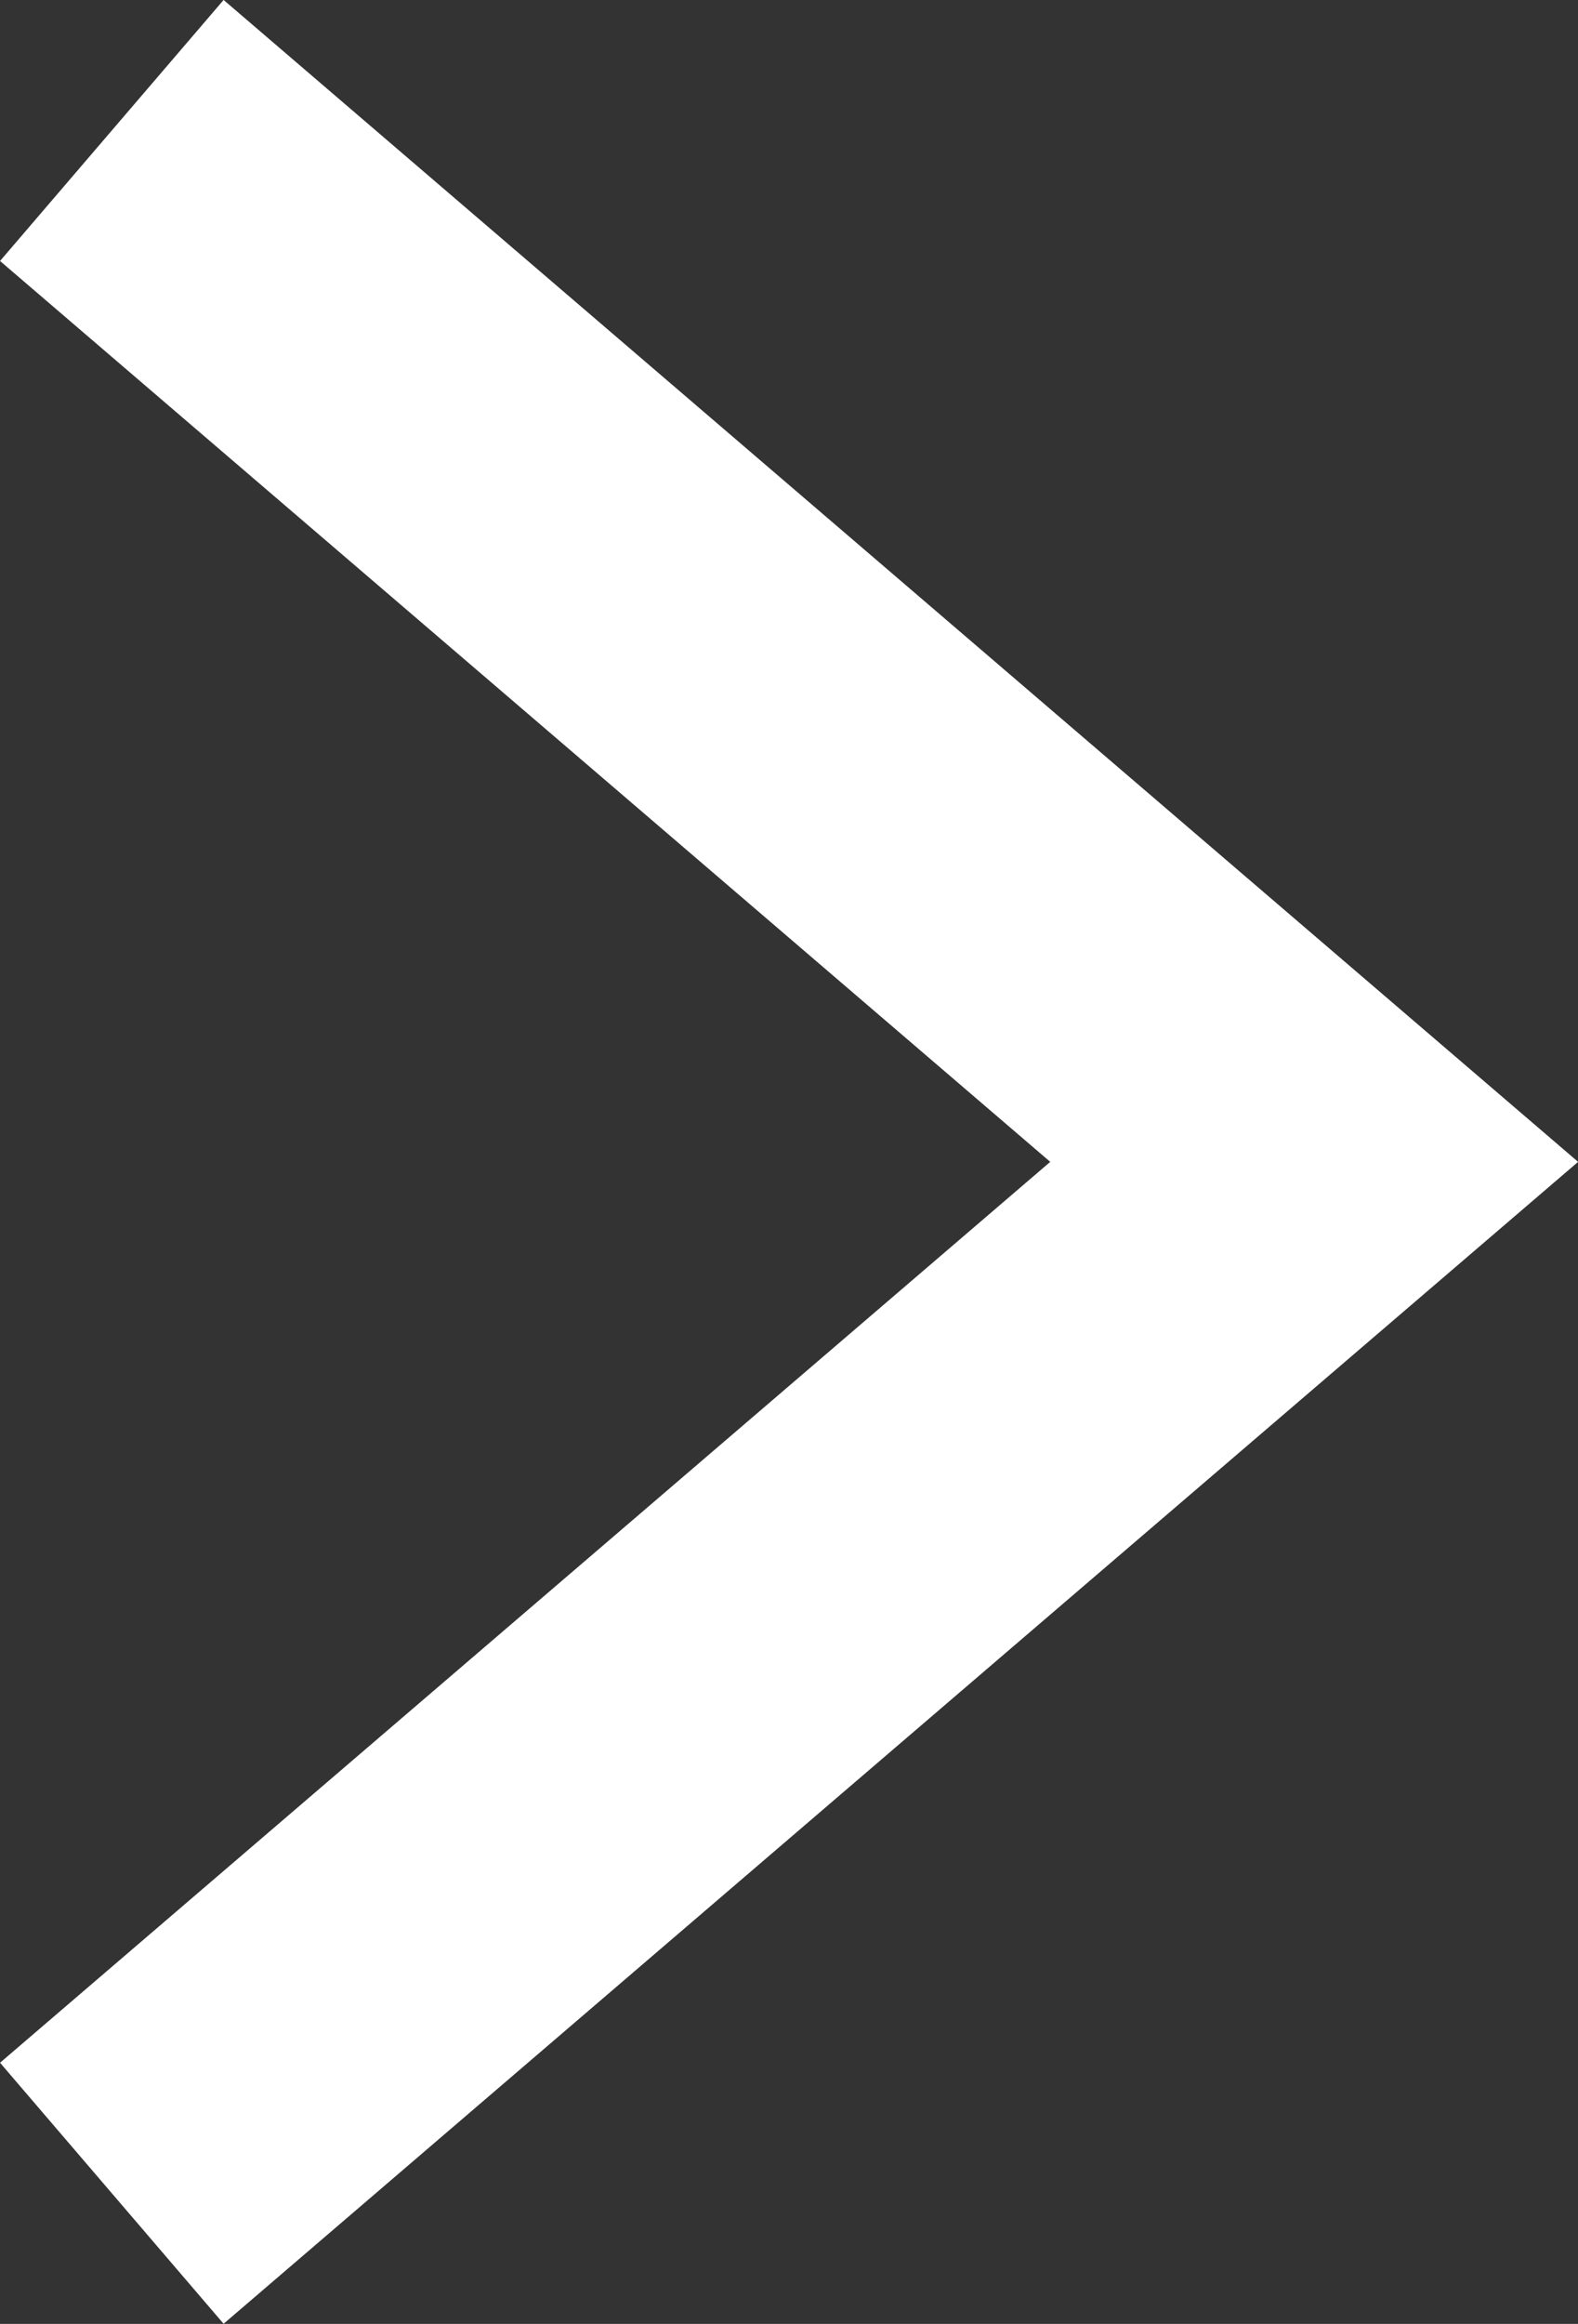 <?xml version="1.0" encoding="UTF-8"?>
<svg id="_レイヤー_2" data-name="レイヤー 2" xmlns="http://www.w3.org/2000/svg" viewBox="0 0 9.187 13.519">
  <rect x="0" y="0" width="9.187" height="13.519" fill="#333333" stroke="none"/>
  <defs>
    <style>
      .cls-1 {
        fill: none;
        stroke: #fff;
        stroke-miterlimit: 10;
        stroke-width: 2px;
      }
    </style>
  </defs>
  <g id="_ホバー" data-name="ホバー">
    <g id="_文字" data-name="文字">
      <polyline class="cls-1" points=".651 .759 7.651 6.759 .651 12.759"/>
    </g>
  </g>
</svg>
